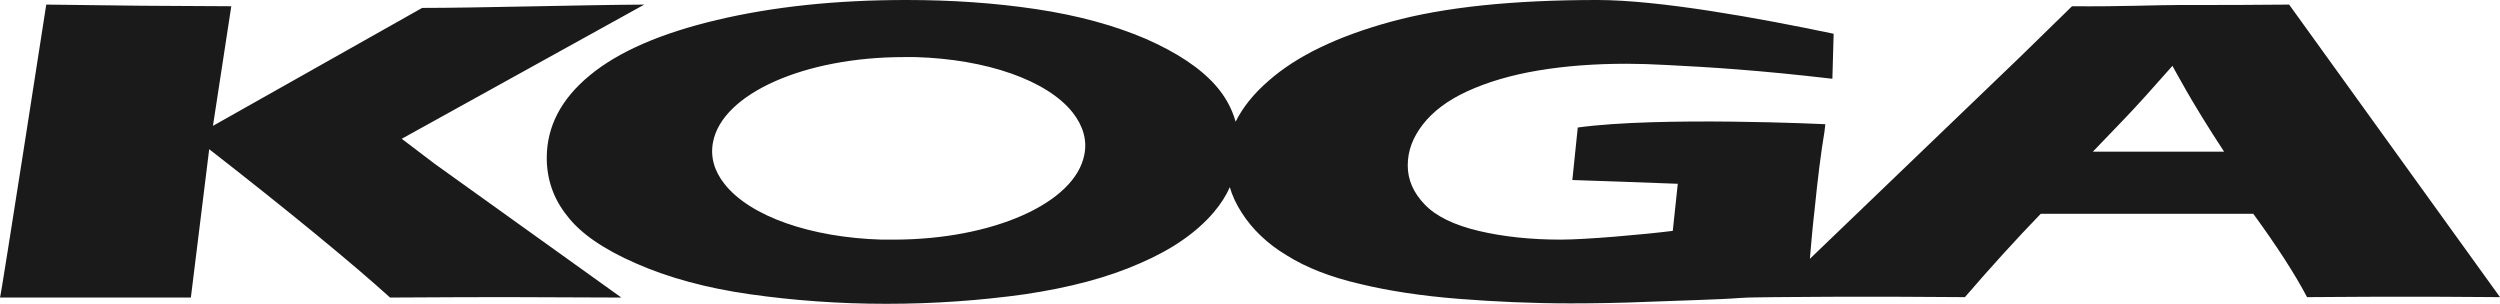 <?xml version="1.0" encoding="UTF-8" standalone="no"?>
<!-- Generator: Adobe Illustrator 19.2.1, SVG Export Plug-In . SVG Version: 6.00 Build 0)  -->

<svg
   version="1.1"
   id="layer"
   x="0px"
   y="0px"
   viewBox="0 0 599.9 72.9"
   xml:space="preserve"
   sodipodi:docname="Koga logo.svg"
   width="599.9"
   height="72.9"
   inkscape:version="1.4 (86a8ad7, 2024-10-11)"
   xmlns:inkscape="http://www.inkscape.org/namespaces/inkscape"
   xmlns:sodipodi="http://sodipodi.sourceforge.net/DTD/sodipodi-0.dtd"
   xmlns="http://www.w3.org/2000/svg"
   xmlns:svg="http://www.w3.org/2000/svg"><defs
   id="defs1" /><sodipodi:namedview
   id="namedview1"
   pagecolor="#ffffff"
   bordercolor="#000000"
   borderopacity="0.25"
   inkscape:showpageshadow="2"
   inkscape:pageopacity="0.0"
   inkscape:pagecheckerboard="0"
   inkscape:deskcolor="#d1d1d1"
   inkscape:zoom="1.2009202"
   inkscape:cx="299.35377"
   inkscape:cy="59.537676"
   inkscape:window-width="1920"
   inkscape:window-height="1001"
   inkscape:window-x="-9"
   inkscape:window-y="-9"
   inkscape:window-maximized="1"
   inkscape:current-layer="layer" />
<style
   type="text/css"
   id="style1">
	.st0{fill:#0E7DC7;}
</style>
<path
   class="st0"
   d="M 96.4,33.3 154.6,1.1 c -15.8,0.1 -40,0.8 -53.3,0.8 L 51.1,30.2 55.5,1.5 C 32.6,1.4 35.6,1.4 11.1,1.1 11.1,1.1 0.2,71.4 0,71.4 h 45.8 l 4.4,-35.6 c 19.4,15.1 34.8,27.8 43.4,35.6 13.7,-0.1 23.3,-0.1 29.1,-0.1 l 26.4,0.1 -44.8,-32.1 z M 549.3,1.1 c -8.1,0.1 -16.9,0.1 -26.4,0.1 -5.5,0 -13.9,0.4 -25.7,0.3 -3.6,3.5 -12.6,12.3 -12.6,12.3 l -50.3,48.3 c 0.3,-3.4 0.6,-7.3 1.1,-11.5 0.8,-8 1.6,-14.3 2.4,-19 l 0.2,-1.8 c 0,0 -39.9,-1.9 -59.4,0.8 l -1.3,12.6 c 0,0 21,0.7 25.3,0.9 l -1.2,11.3 c -7.2,0.9 -20.9,2.1 -26.9,2.1 -7.2,0 -13.8,-0.7 -19.7,-2.1 -5.9,-1.4 -10.2,-3.5 -12.9,-6.3 -2.7,-2.8 -4.1,-5.9 -4.1,-9.4 0,-3.5 1.2,-6.7 3.6,-9.8 2.4,-3.1 5.9,-5.8 10.7,-8 4.8,-2.2 10.5,-3.9 17.1,-5 6.6,-1.1 13.6,-1.6 21.1,-1.6 2.8,0 6.1,0.1 9.7,0.3 9.9,0.5 21.7,1.2 39.7,3.3 L 440,8.1 C 421.9,4.3 398.1,0 383.3,0 363.1,0 346.6,1.7 333.8,5.2 321,8.7 311.2,13.4 304.4,19.4 c -3.6,3.1 -6.2,6.4 -7.9,9.8 C 295.6,26 294,23.1 291.7,20.5 288,16.3 282.4,12.6 274.9,9.3 267.4,6.1 258.7,3.7 248.7,2.2 238.7,0.7 228.3,0 217.5,0 200.6,0 185.5,1.6 172,4.8 158.5,8 148.4,12.4 141.5,18.1 c -6.9,5.7 -10.3,12.3 -10.3,19.8 0,5.1 1.6,9.8 4.9,13.9 3.2,4.2 8.7,8 16.5,11.4 7.7,3.4 16.8,5.9 27.3,7.4 10.5,1.5 21.4,2.3 32.8,2.3 11.5,0 22.6,-0.8 33.3,-2.3 10.7,-1.6 19.8,-4 27.5,-7.4 7.7,-3.3 13.6,-7.4 17.7,-12.2 1.7,-2 3,-4 3.9,-6.1 0.6,2.1 1.6,4.2 2.9,6.2 2.5,3.9 6.1,7.4 10.8,10.2 4.6,2.9 10.5,5.2 17.4,6.8 7,1.7 14.9,2.9 23.7,3.6 8.8,0.7 17.9,1.1 27,1.1 5.6,0 12,-0.1 19.1,-0.4 7.1,-0.3 16.5,-0.5 21.5,-0.9 3.3,-0.2 4,-0.1 8.5,-0.2 10.2,-0.1 17.8,-0.1 22.5,-0.1 2.8,0 10.5,0 23,0.1 6.3,-7.3 12.3,-13.9 18.2,-20 h 51 c 5.6,7.7 9.9,14.3 12.9,20 11,-0.1 19.3,-0.1 25,-0.1 2.5,0 9.6,0 21.3,0.1 z m -289.1,36 C 258,48.7 238.3,57.5 214.4,57.5 h -2.8 C 194.5,57 180,51.9 173.9,44.2 171.4,41.1 170.4,37.6 171.1,34.1 173.3,22.5 193,13.7 216.9,13.7 h 2.8 c 17.1,0.5 31.6,5.6 37.7,13.3 2.5,3.2 3.5,6.6 2.8,10.1 z m 242,-0.7 7.3,-7.6 c 3.1,-3.2 7.4,-8 11.8,-13 0.7,1.2 4.5,8.6 12.4,20.6 z"
   id="path1"
   sodipodi:nodetypes="cccccccccccccccsccccccccccsssssssscccssccccsssssccsscccccccsssccsccccscccscccscccccccc"
   style="fill:#1a1a1a" />
</svg>
